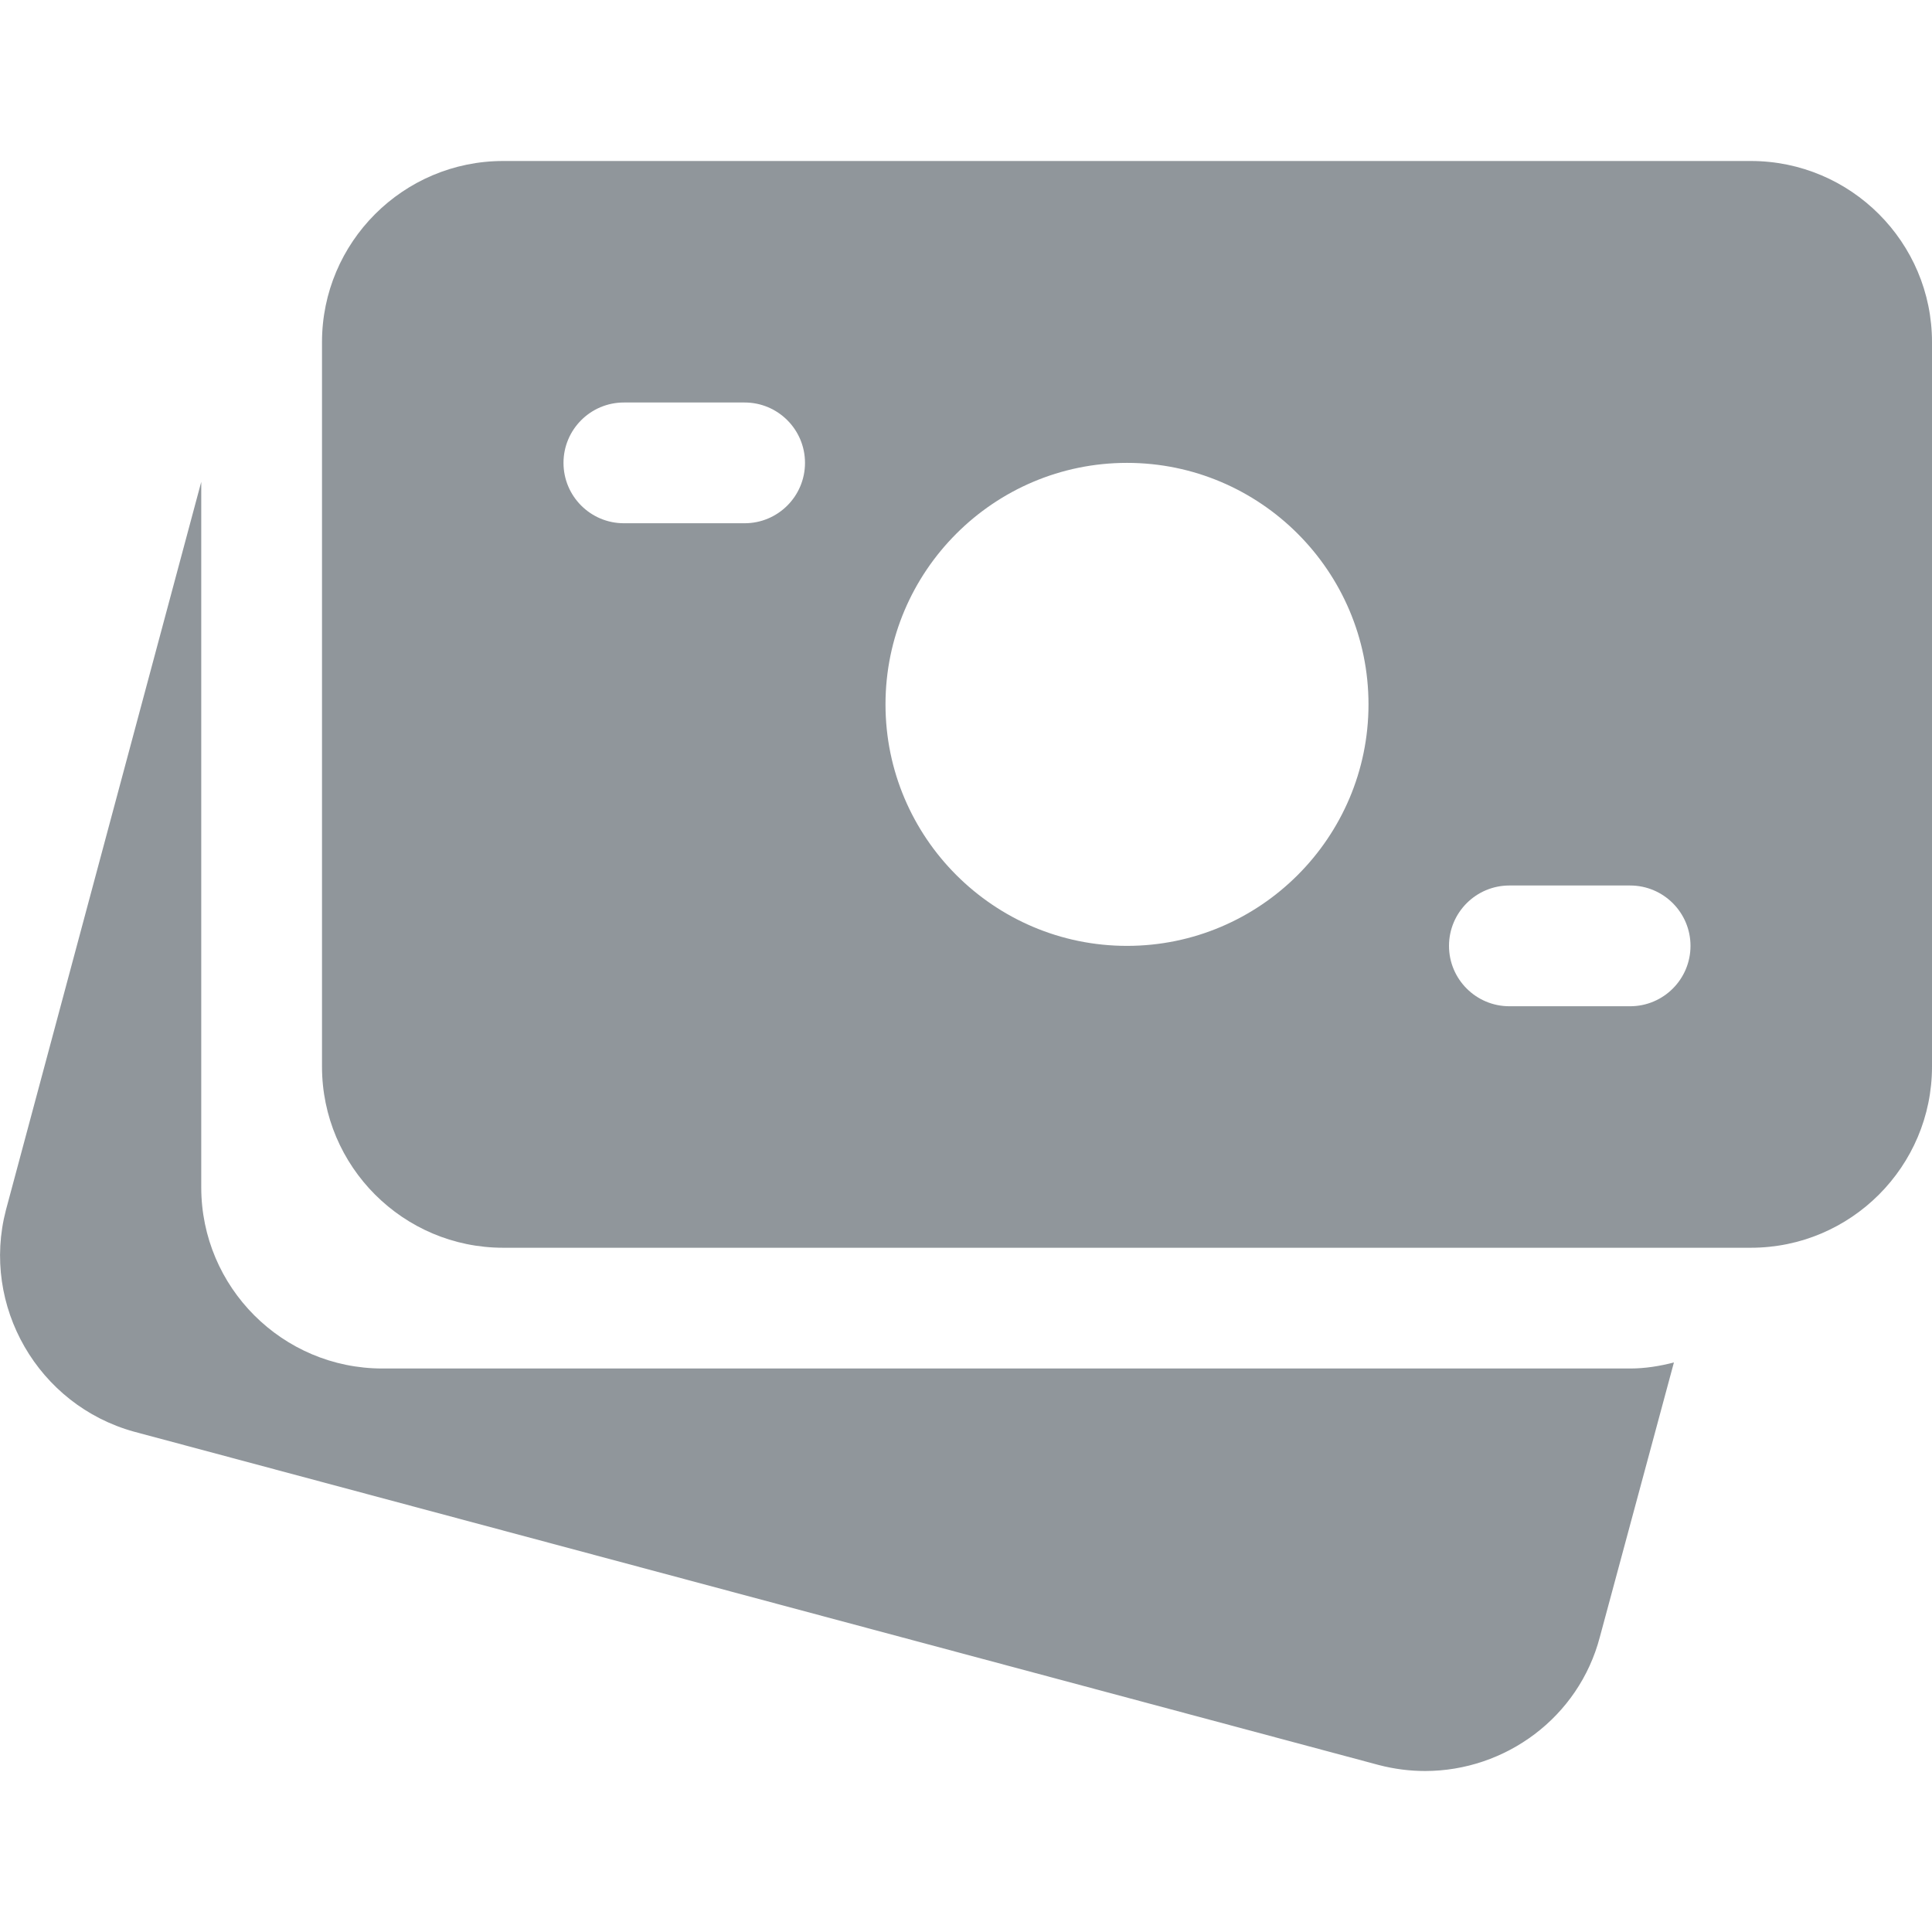 <svg width="24" height="24" viewBox="0 0 24 24" fill="none" xmlns="http://www.w3.org/2000/svg">
<path d="M21.75 2H6.25C5.009 2 4 3.009 4 4.25V13.25C4 14.491 5.009 15.5 6.25 15.5H21.75C22.991 15.5 24 14.491 24 13.25V4.25C24 3.009 22.991 2 21.75 2ZM9.25 6.5H7.75C7.336 6.5 7 6.164 7 5.75C7 5.336 7.336 5 7.75 5H9.25C9.664 5 10 5.336 10 5.75C10 6.164 9.664 6.5 9.25 6.5ZM14 11.75C12.346 11.75 11 10.404 11 8.75C11 7.096 12.346 5.75 14 5.75C15.654 5.75 17 7.096 17 8.75C17 10.404 15.654 11.75 14 11.75ZM20.25 12.5H18.75C18.336 12.5 18 12.164 18 11.75C18 11.336 18.336 11 18.75 11H20.25C20.664 11 21 11.336 21 11.75C21 12.164 20.664 12.5 20.25 12.5Z" fill="#90969B"/>
<path d="M20.25 17H4.75C3.509 17 2.5 15.991 2.5 14.75V5.986L0.074 15.03C-0.238 16.221 0.473 17.456 1.666 17.785L17.129 21.926C17.321 21.976 17.514 22 17.703 22C18.7 22 19.612 21.335 19.874 20.335L20.794 16.925C20.619 16.97 20.439 17 20.25 17Z" fill="#90969B"/>
</svg>

